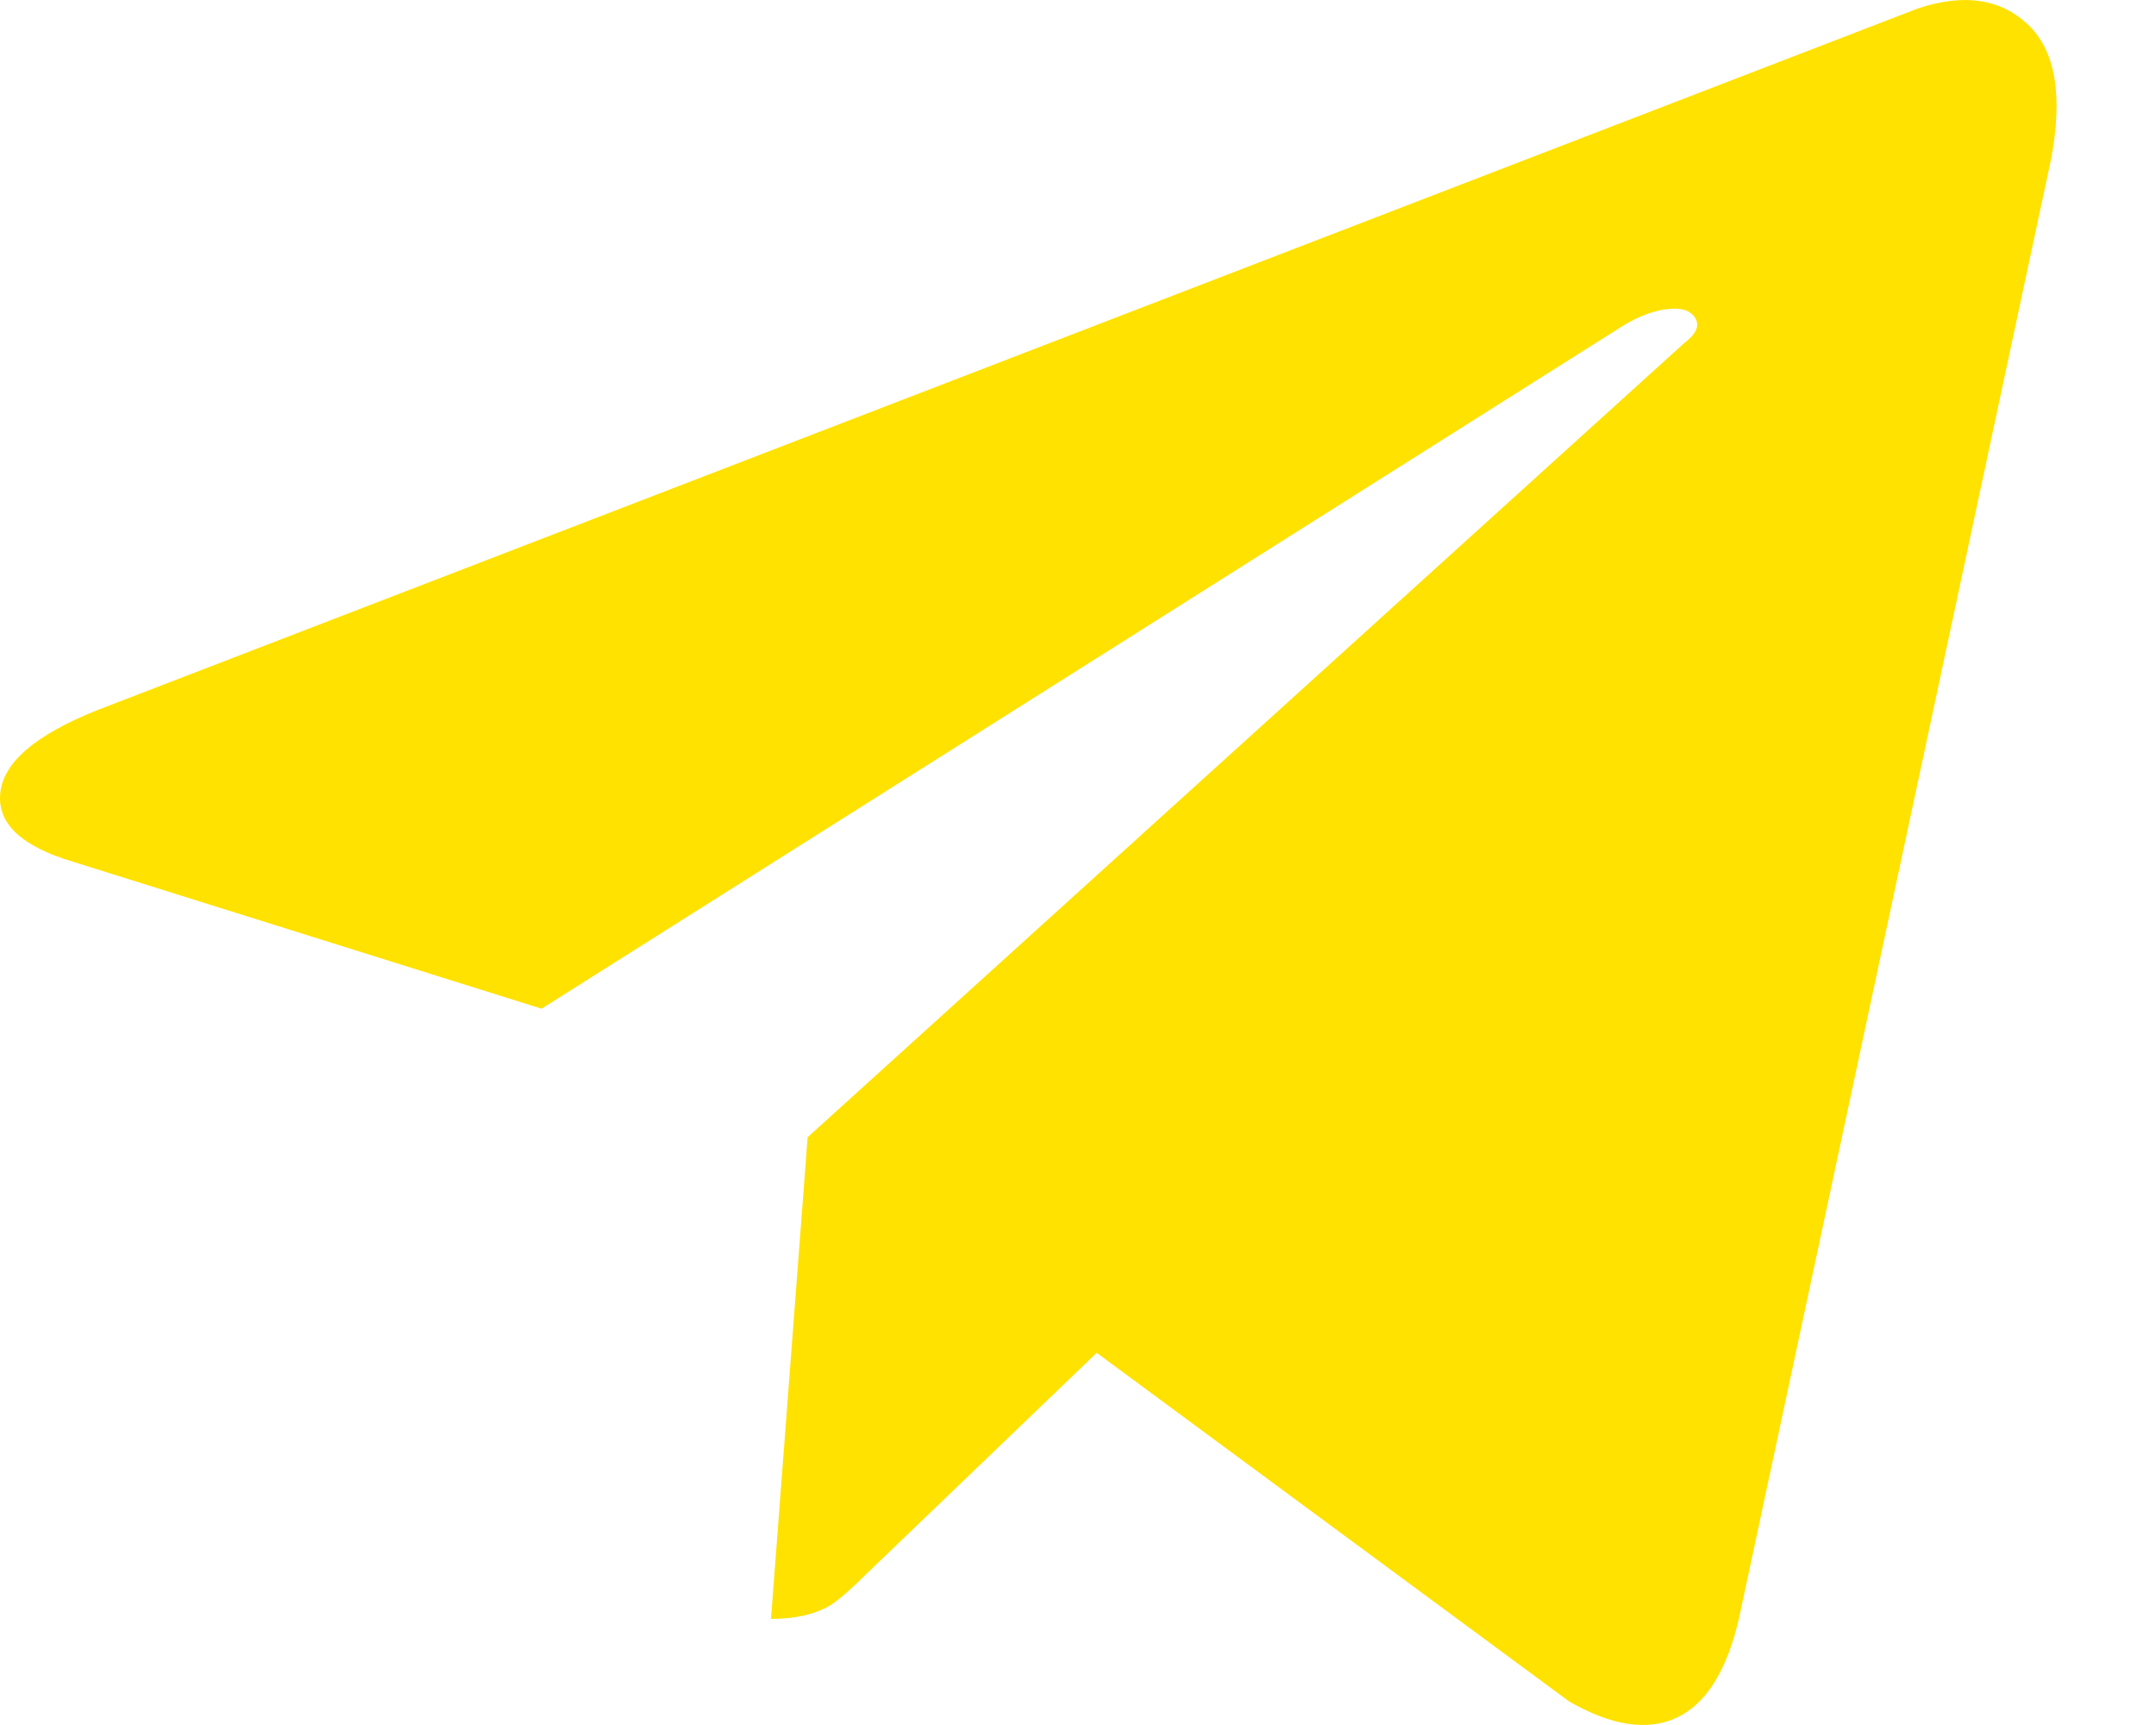 <svg width="15" height="12" viewBox="0 0 15 12" fill="none" xmlns="http://www.w3.org/2000/svg">
<path d="M14.269 1.112L12.098 11.262C12.013 11.624 11.87 11.852 11.668 11.948C11.465 12.044 11.215 12.007 10.918 11.837L7.63 9.411L6.034 10.943C5.928 11.049 5.843 11.124 5.779 11.166C5.672 11.23 5.534 11.262 5.364 11.262L5.619 7.911L11.715 2.389C11.8 2.325 11.827 2.267 11.795 2.214C11.763 2.16 11.7 2.139 11.604 2.15C11.508 2.16 11.407 2.198 11.3 2.261L3.768 7.017L0.512 5.996C0.151 5.889 -0.02 5.73 0.002 5.517C0.023 5.304 0.246 5.113 0.672 4.942L13.343 0.059C13.662 -0.047 13.918 -0.01 14.109 0.171C14.301 0.352 14.354 0.666 14.269 1.112Z" fill="#FFE200"/>
</svg>
